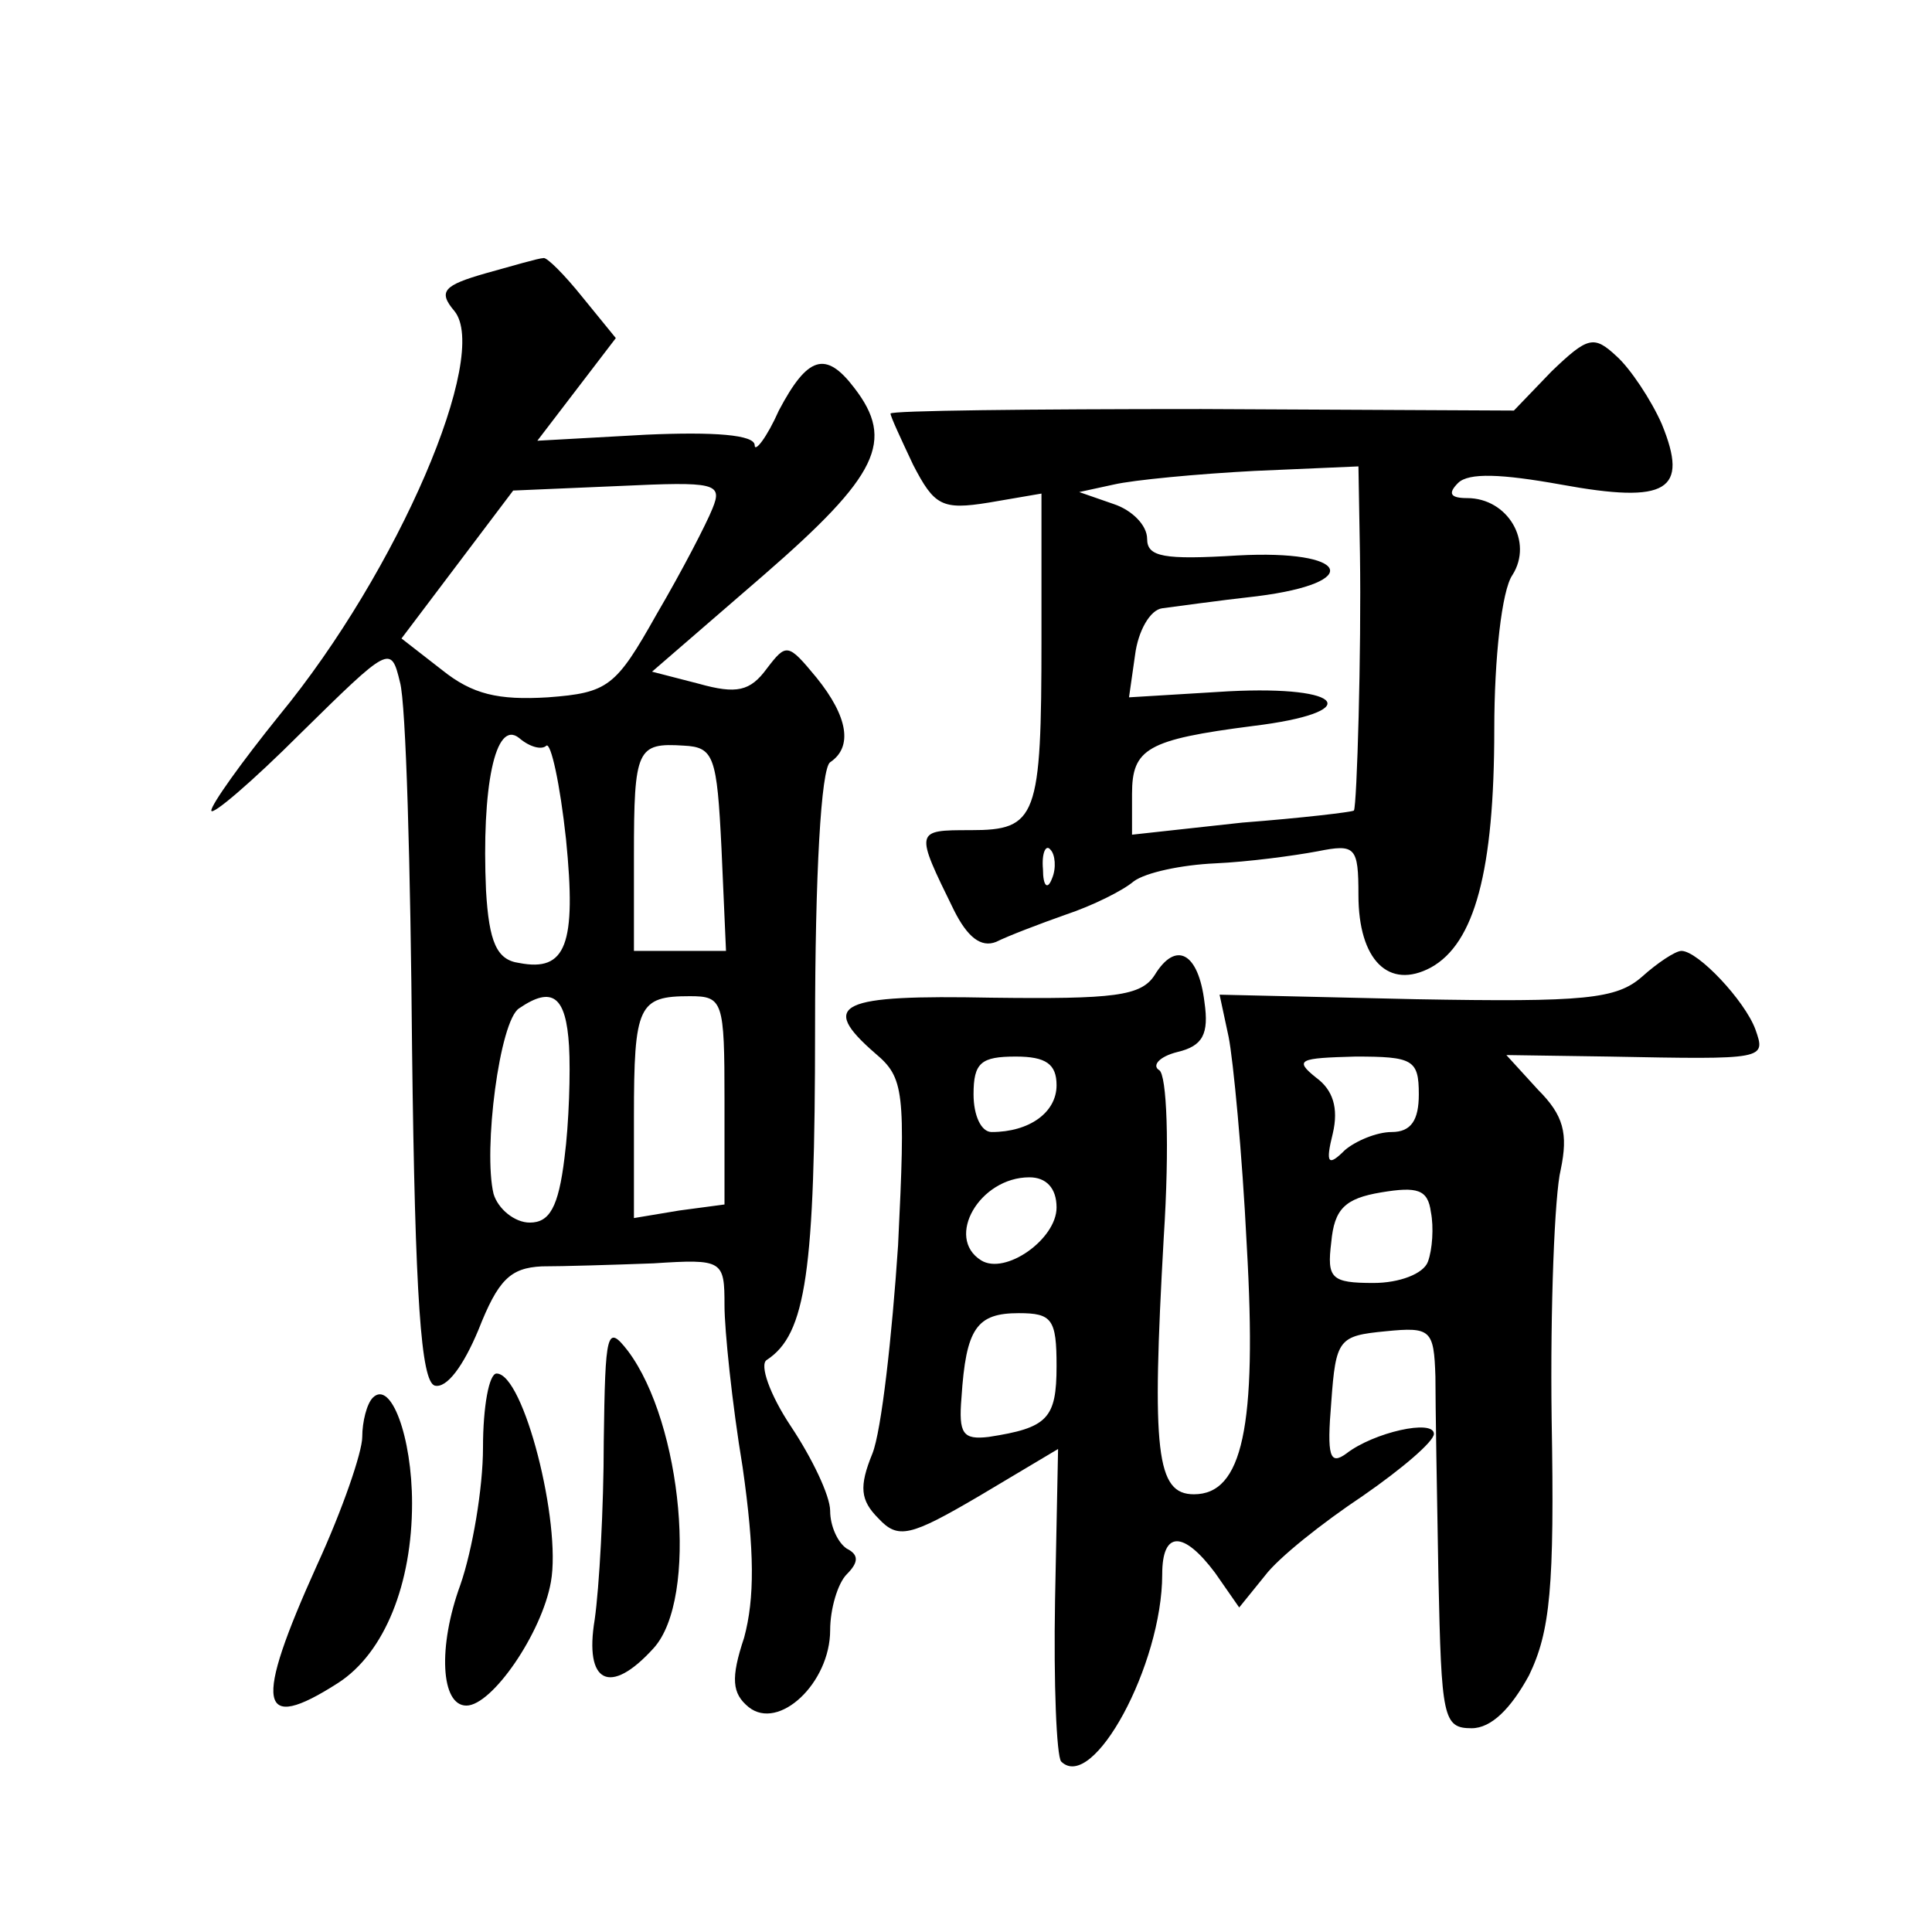 <?xml version="1.0" standalone="no"?>
<!DOCTYPE svg PUBLIC "-//W3C//DTD SVG 20010904//EN"
 "http://www.w3.org/TR/2001/REC-SVG-20010904/DTD/svg10.dtd">
<svg version="1.0" xmlns="http://www.w3.org/2000/svg"
 width="128pt" height="128pt" viewBox="0 0 128 128"
 preserveAspectRatio="xMidYMid meet">
<g transform="translate(0,128) scale(0.1,-0.1)"
fill="#0" stroke="none">
<path d="M322 1099 c-28 -8 -32 -12 -21 -25 24 -29 -37 -172 -116 -268 -25 -31
-45 -59 -45 -63 0 -4 27 19 59 51 59 58 60 59 66 34 4 -14 7 -123 8 -243 2 -166
6 -220 15 -223 8 -2 19 13 29 37 13 33 21 41 42 42 14 0 47 1 74 2 46 3 47 2 47
-28 0 -16 5 -65 12 -107 8 -56 8 -87 1 -113 -9 -27 -8 -37 3 -46 20 -16 54 16 54
51 0 14 5 31 11 37 8 8 8 13 0 17 -6 4 -11 15 -11 25 0 10 -12 35 -26 56 -14 21
-21 41 -16 44 26 17 32 58 32 220 0 102 4 172 10 176 15 10 12 30 -9 56 -19 23
-20 23 -33 6 -11 -15 -20 -17 -45 -10 l-31 8 74 64 c76 66 87 89 60 124 -19 25
-31 21 -50 -15 -8 -18 -16 -28 -16 -23 0 7 -27 9 -72 7 l-72 -4 26 34 26 34 -22
27 c-12 15 -24 27 -26 26 -3 0 -20 -5 -38 -10z m150 -156 c-4 -10 -20 -41 -37 -70
-27 -48 -32 -52 -72 -55 -33 -2 -50 2 -70 18 l-27 21 37 49 37 49 70 3 c64 3 69
2 62 -15z m-110 -157 c3 2 9 -25 13 -62 7 -70 0 -88 -31 -82 -15 2 -20 14 -22 48
-3 68 6 114 22 101 7 -6 15 -8 18 -5z m116 -68 l3 -68 -31 0 -30 0 0 63 c0 71 2
75 33 73 20 -1 22 -7 25 -68z m-101 -131 c1 -17 0 -51 -3 -74 -4 -33 -10 -43 -23
-43 -10 0 -21 9 -24 19 -7 29 4 115 17 123 22 15 31 8 33 -25z m103 -36 l0 -69
-30 -4 -30 -5 0 67 c0 74 3 80 37 80 22 0 23 -3 23 -69z M1028 1034 l-25 -26 -207
1 c-113 0 -206 -1 -206 -3 0 -2 7 -17 15 -34 14 -27 19 -30 50 -25 l35 6 0 -96
c0 -119 -3 -127 -47 -127 -37 0 -37 0 -11 -53 9 -18 18 -25 28 -21 8 4 29 12 46
18 18 6 38 16 45 22 8 6 32 11 54 12 22 1 52 5 68 8 25 5 27 3 27 -29 0 -43 20
-63 48 -48 29 16 42 64 42 158 0 47 5 92 12 102 14 22 -3 51 -30 51 -11 0 -13 3
-6 10 7 7 29 6 68 -1 71 -13 85 -4 67 40 -7 16 -21 37 -30 45 -15 14 -19 13 -43
-10z m-127 -121 c1 -64 -2 -167 -4 -170 -1 -1 -35 -5 -74 -8 l-73 -8 0 27 c0 30
10 36 80 45 74 9 62 27 -16 23 l-66 -4 4 28 c2 16 10 30 18 31 8 1 36 5 63 8 71
9 61 31 -13 27 -49 -3 -60 -1 -60 11 0 9 -10 19 -22 23 l-23 8 23 5 c13 3 55 7
93 9 l69 3 1 -58z m-204 -215 c-3 -8 -6 -5 -6 6 -1 11 2 17 5 13 3 -3 4 -12 1 -19z
M765 634 c-9 -14 -27 -16 -108 -15 -101 2 -115 -4 -77 -37 19 -16 20 -25 15 -127
-4 -60 -11 -123 -17 -138 -9 -22 -8 -31 4 -43 13 -14 21 -12 67 15 l52 31 -2 -100
c-1 -56 1 -103 4 -107 21 -21 67 64 67 124 0 29 14 29 35 1 l16 -23 17 21 c9 12
38 35 65 53 26 18 47 36 47 41 0 10 -40 1 -58 -13 -11 -8 -13 -2 -10 34 3 42 5
44 36 47 30 3 32 1 33 -30 0 -18 1 -78 2 -133 2 -93 3 -100 22 -100 13 0 26 13
38 35 14 29 17 58 15 170 -1 74 2 149 6 165 5 24 2 36 -15 53 l-21 23 68 -1 c104
-2 104 -2 97 18 -7 19 -38 52 -49 52 -4 0 -16 -8 -26 -17 -17 -15 -38 -17 -150
-15 l-130 3 6 -28 c3 -15 9 -77 12 -138 7 -121 -3 -165 -35 -165 -25 0 -28 28 -20
170 4 62 2 108 -3 111 -5 3 0 9 12 12 17 4 21 12 18 33 -4 33 -19 41 -33 18z m-65
-73 c0 -18 -18 -31 -43 -31 -7 0 -12 11 -12 25 0 21 5 25 28 25 20 0 27 -5 27 -19z
m240 -6 c0 -17 -5 -25 -18 -25 -10 0 -24 -6 -31 -12 -11 -11 -13 -9 -8 11 4 17
0 29 -11 37 -15 12 -11 13 26 14 38 0 42 -2 42 -25z m-240 -75 c0 -21 -34 -45 -50
-35 -24 15 -1 55 32 55 11 0 18 -7 18 -20z m246 -36 c-3 -8 -19 -14 -36 -14 -28
0 -31 3 -28 27 2 22 9 29 33 33 24 4 31 2 33 -13 2 -10 1 -25 -2 -33z m-246 -69
c0 -35 -6 -41 -45 -47 -17 -2 -20 2 -18 26 3 46 10 56 38 56 22 0 25 -4 25 -35z
M400 325 c0 -44 -3 -97 -6 -118 -7 -42 10 -51 39 -19 30 33 19 149 -17 197 -14
18 -15 13 -16 -60z M320 321 c0 -27 -7 -68 -15 -91 -15 -41 -13 -80 4 -80 17 0
50 48 56 82 7 39 -18 138 -36 138 -5 0 -9 -22 -9 -49z M247 354 c-4 -4 -7 -16 -7
-26 0 -10 -13 -48 -30 -85 -42 -93 -39 -112 14 -78 31 20 49 66 49 119 0 44 -14
82 -26 70z"/>
</g>
</svg>
